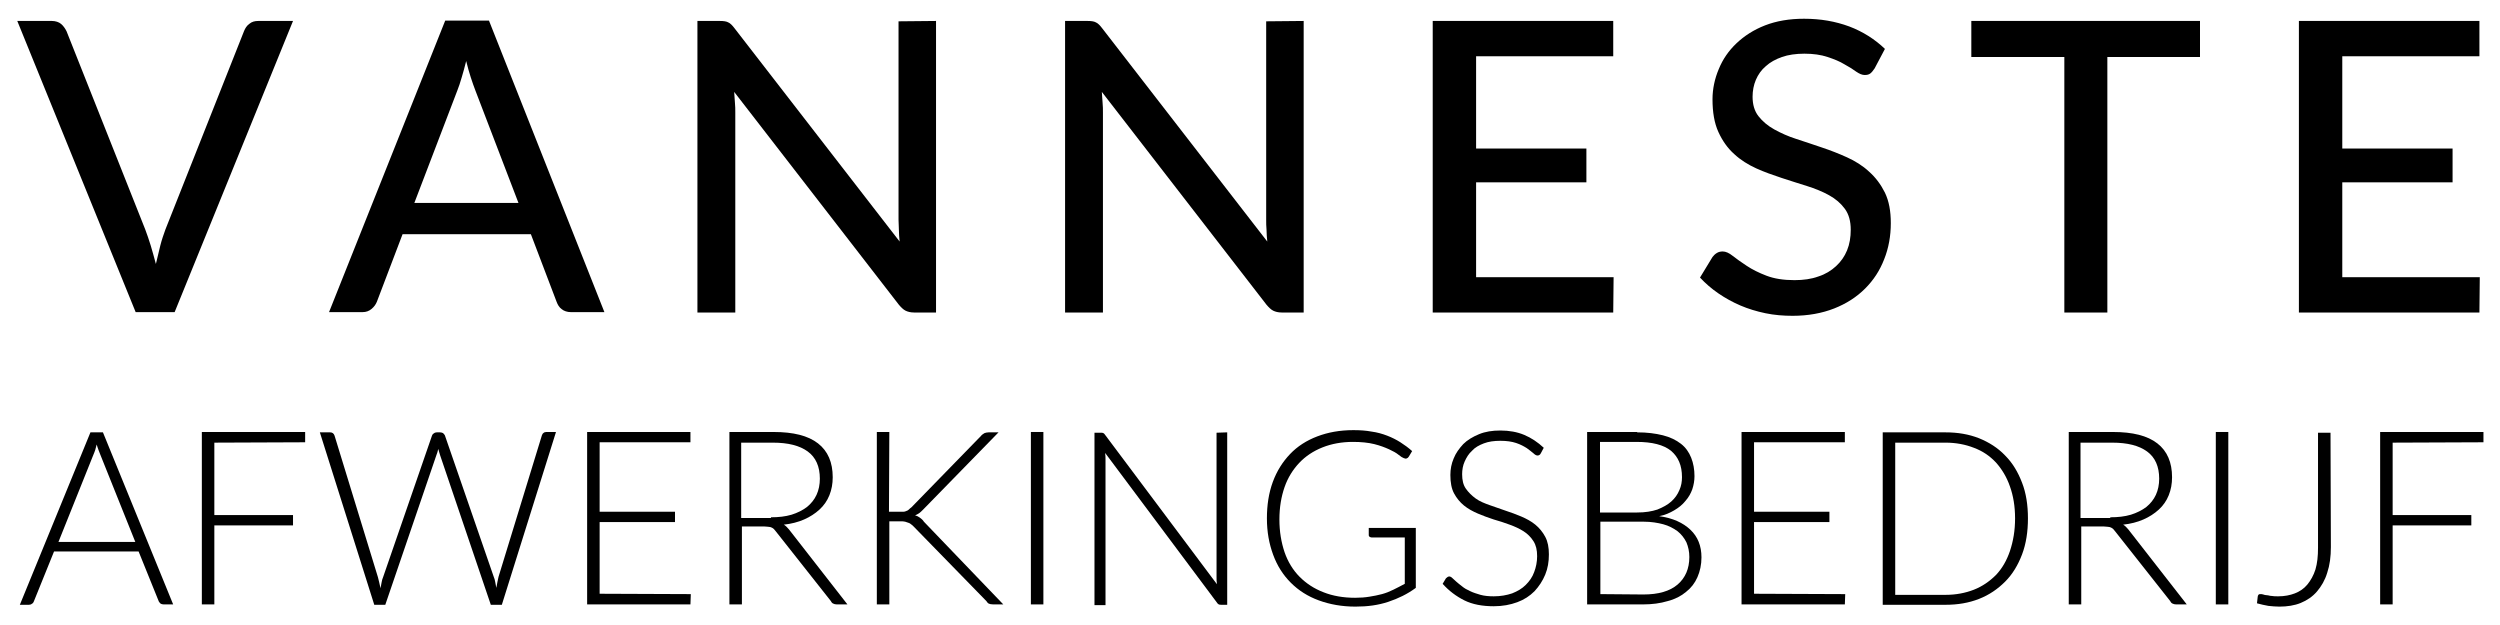 <?xml version="1.0" encoding="utf-8"?>
<!-- Generator: Adobe Illustrator 21.1.0, SVG Export Plug-In . SVG Version: 6.00 Build 0)  -->
<svg version="1.1" id="Layer_1" xmlns="http://www.w3.org/2000/svg" xmlns:xlink="http://www.w3.org/1999/xlink" x="0px" y="0px"
	 viewBox="0 0 680 170" style="enable-background:new 0 0 680 170;" xml:space="preserve">
<g>
	<path d="M79.7,5.7L47.5,84.9H36.9L4.7,5.7h9.4c1,0,1.9,0.3,2.5,0.8c0.6,0.5,1.1,1.2,1.5,2l21.4,53.9c0.5,1.3,1,2.8,1.5,4.4
		s0.9,3.2,1.4,5c0.4-1.7,0.8-3.4,1.2-5s0.9-3,1.4-4.4l21.4-54c0.3-0.7,0.7-1.4,1.4-1.9c0.7-0.6,1.5-0.8,2.5-0.8
		C70.3,5.7,79.7,5.7,79.7,5.7z"/>
	<path d="M164.4,84.9h-9.1c-1,0-1.9-0.3-2.5-0.8c-0.7-0.5-1.1-1.2-1.4-2l-7-18.4h-34.9l-7,18.4c-0.3,0.7-0.7,1.3-1.4,1.9
		c-0.7,0.6-1.5,0.9-2.5,0.9h-9.1l31.6-79.3H133L164.4,84.9z M141.1,55.4l-11.8-30.8c-0.8-2.1-1.7-4.7-2.5-8
		c-0.4,1.6-0.8,3.1-1.2,4.4c-0.4,1.4-0.8,2.6-1.2,3.6l-11.7,30.6h28.4V55.4z"/>
	<path d="M254.6,5.7V85h-6c-0.9,0-1.7-0.2-2.3-0.5s-1.2-0.9-1.8-1.6L199.7,25c0.1,1,0.1,2,0.2,2.9c0.1,1,0.1,1.9,0.1,2.7V85h-10.3
		V5.7h6.1c1,0,1.8,0.1,2.3,0.4c0.5,0.2,1.1,0.8,1.7,1.6l44.9,58c-0.1-1.1-0.2-2.1-0.2-3.1s-0.1-2-0.1-2.8v-54L254.6,5.7L254.6,5.7z"
		/>
	<path d="M354.6,5.7V85h-6c-0.9,0-1.7-0.2-2.3-0.5c-0.6-0.3-1.2-0.9-1.8-1.6L299.7,25c0.1,1,0.1,2,0.2,2.9c0.1,1,0.1,1.9,0.1,2.7V85
		h-10.3V5.7h6.1c1,0,1.8,0.1,2.3,0.4c0.5,0.2,1.1,0.8,1.7,1.6l44.9,58c-0.1-1.1-0.2-2.1-0.2-3.1c-0.1-1-0.1-2-0.1-2.8v-54L354.6,5.7
		L354.6,5.7z"/>
	<path d="M438.9,75.4l-0.1,9.6h-49.1V5.7h49.1v9.6h-37.3v25.1h30v9.2h-30v25.8H438.9z"/>
	<path d="M509.9,18.6c-0.4,0.6-0.8,1.1-1.2,1.4c-0.4,0.3-0.9,0.4-1.5,0.4c-0.7,0-1.4-0.3-2.3-0.9c-0.8-0.6-1.9-1.3-3.2-2
		c-1.3-0.8-2.8-1.4-4.6-2c-1.8-0.6-3.9-0.9-6.3-0.9c-2.3,0-4.4,0.3-6.1,0.9c-1.7,0.6-3.2,1.4-4.4,2.5c-1.2,1-2.1,2.3-2.7,3.7
		c-0.6,1.4-0.9,3-0.9,4.6c0,2.1,0.5,3.9,1.6,5.3s2.5,2.6,4.3,3.6s3.8,1.9,6,2.6c2.2,0.7,4.5,1.5,6.9,2.3s4.7,1.7,6.9,2.7
		c2.2,1,4.3,2.3,6,3.9c1.8,1.6,3.2,3.5,4.3,5.7c1.1,2.3,1.6,5,1.6,8.3c0,3.5-0.6,6.8-1.8,9.8c-1.2,3.1-2.9,5.7-5.2,8
		c-2.3,2.3-5.1,4.1-8.4,5.4s-7.1,2-11.3,2c-2.5,0-5-0.2-7.4-0.7s-4.7-1.2-6.8-2.1c-2.1-0.9-4.1-2-6-3.3s-3.5-2.7-5-4.3l3.4-5.6
		c0.3-0.4,0.7-0.8,1.2-1.1c0.5-0.3,1-0.4,1.6-0.4c0.8,0,1.7,0.4,2.7,1.2c1,0.8,2.3,1.7,3.8,2.7s3.3,1.9,5.4,2.7
		c2.1,0.8,4.6,1.2,7.6,1.2c2.4,0,4.6-0.3,6.5-1c1.9-0.6,3.5-1.6,4.8-2.8c1.3-1.2,2.3-2.6,3-4.3c0.7-1.7,1-3.6,1-5.6
		c0-2.3-0.5-4.2-1.6-5.7s-2.5-2.7-4.3-3.7s-3.8-1.8-6-2.5s-4.5-1.4-6.9-2.2s-4.7-1.6-6.9-2.6c-2.2-1-4.3-2.3-6-3.9
		c-1.8-1.6-3.2-3.6-4.3-6c-1.1-2.4-1.6-5.4-1.6-8.9c0-2.8,0.6-5.6,1.7-8.2c1.1-2.7,2.7-5,4.8-7c2.1-2,4.7-3.7,7.8-4.9
		c3.1-1.2,6.6-1.8,10.6-1.8c4.5,0,8.5,0.7,12.3,2.1c3.7,1.4,7,3.5,9.7,6.1L509.9,18.6z"/>
	<path d="M598.4,15.5h-25.2V85h-11.7V15.5h-25.3V5.7h62.2V15.5z"/>
	<path d="M674.5,75.4l-0.1,9.6h-49.1V5.7h49.1v9.6h-37.3v25.1h30v9.2h-30v25.8H674.5z"/>
	<path d="M47.1,164.4h-2.6c-0.3,0-0.6-0.1-0.8-0.2c-0.2-0.2-0.4-0.4-0.5-0.6L37.7,150h-23l-5.5,13.6c-0.1,0.2-0.2,0.5-0.5,0.6
		c-0.2,0.2-0.5,0.3-0.8,0.3H5.4l19.2-46.9H28L47.1,164.4z M36.8,147.4l-9.5-23.7c-0.3-0.8-0.7-1.7-1-2.8c-0.1,0.5-0.3,1-0.4,1.5
		c-0.2,0.5-0.3,0.9-0.5,1.3l-9.5,23.7H36.8z"/>
	<path d="M58.3,120.4v19.7h21.4v2.8H58.3v21.5h-3.4v-46.9H83v2.8L58.3,120.4L58.3,120.4z"/>
	<path d="M151.2,117.6l-14.7,46.9h-3l-13.8-40.7c-0.2-0.6-0.3-1.1-0.5-1.7c-0.1,0.6-0.3,1.2-0.5,1.7l-13.9,40.7h-3L87,117.6h2.8
		c0.6,0,1,0.3,1.2,0.9l11.8,38.5c0.2,0.9,0.5,1.9,0.7,3c0.1-0.6,0.2-1.1,0.3-1.6c0.1-0.5,0.2-1,0.4-1.4l13.3-38.5
		c0.1-0.2,0.2-0.5,0.5-0.6c0.2-0.2,0.5-0.3,0.8-0.3h0.9c0.3,0,0.6,0.1,0.8,0.2c0.2,0.2,0.4,0.4,0.5,0.6l13.3,38.5
		c0.2,0.4,0.3,0.9,0.4,1.4c0.1,0.5,0.2,1,0.3,1.6c0.1-0.6,0.2-1.1,0.3-1.6s0.2-1,0.3-1.4l11.8-38.5c0.1-0.2,0.2-0.5,0.4-0.6
		c0.2-0.2,0.5-0.3,0.8-0.3h2.6V117.6z"/>
	<path d="M187.9,161.6l-0.1,2.8h-28.1v-46.9h28.1v2.8h-24.7v18.9h20.5v2.8h-20.5v19.5L187.9,161.6L187.9,161.6z"/>
	<path d="M230.5,164.4h-2.9c-0.4,0-0.7-0.1-0.9-0.2c-0.3-0.1-0.5-0.3-0.7-0.7l-15-19c-0.2-0.2-0.4-0.5-0.5-0.6
		c-0.2-0.2-0.4-0.3-0.6-0.4c-0.2-0.1-0.5-0.2-0.8-0.2s-0.7-0.1-1.2-0.1h-6.1v21.2h-3.4v-46.9h12c5.4,0,9.4,1,12.1,3.1
		c2.7,2.1,4,5.2,4,9.2c0,1.8-0.3,3.4-0.9,4.9s-1.5,2.8-2.7,3.9c-1.2,1.1-2.6,2-4.2,2.7c-1.6,0.7-3.5,1.2-5.5,1.4
		c0.5,0.3,1,0.8,1.4,1.3L230.5,164.4z M209.7,140.7c2.1,0,3.9-0.2,5.6-0.7c1.6-0.5,3-1.2,4.2-2.1c1.1-0.9,2-2,2.6-3.3
		s0.9-2.8,0.9-4.4c0-3.3-1.1-5.8-3.3-7.4s-5.3-2.4-9.5-2.4h-8.6v20.5h8.1V140.7z"/>
	<path d="M241.8,139.2h2.8c0.4,0,0.8,0,1.1,0s0.6-0.1,0.8-0.2c0.3-0.1,0.5-0.2,0.7-0.4s0.4-0.4,0.7-0.6l18.9-19.4
		c0.3-0.4,0.7-0.6,1-0.8c0.3-0.1,0.7-0.2,1.1-0.2h2.7l-20.5,21c-0.4,0.4-0.8,0.8-1.1,1s-0.7,0.4-1.1,0.6c0.5,0.1,0.9,0.3,1.3,0.6
		c0.4,0.3,0.8,0.6,1.1,1.1l21.6,22.5h-2.7c-0.6,0-1-0.1-1.2-0.2c-0.3-0.1-0.5-0.4-0.7-0.7l-19.8-20.3c-0.2-0.2-0.5-0.5-0.7-0.6
		c-0.2-0.2-0.4-0.3-0.7-0.4c-0.3-0.1-0.6-0.2-0.9-0.3c-0.3-0.1-0.8-0.1-1.3-0.1h-3v22.6h-3.4v-46.9h3.4L241.8,139.2L241.8,139.2z"/>
	<path d="M283.8,164.4h-3.4v-46.9h3.4V164.4z"/>
	<path d="M333.8,117.6v46.9h-1.6c-0.3,0-0.5,0-0.7-0.1s-0.4-0.3-0.5-0.5l-30.4-40.7c0.1,0.7,0.1,1.3,0.1,1.9v39.5h-3v-46.9h1.7
		c0.3,0,0.5,0,0.7,0.1s0.3,0.2,0.5,0.5l30.4,40.6c-0.1-0.7-0.1-1.3-0.1-1.9v-39.3L333.8,117.6L333.8,117.6z"/>
	<path d="M385.1,143.2v16.7c-2.3,1.7-4.8,2.9-7.5,3.8c-2.7,0.9-5.6,1.3-8.9,1.3c-3.7,0-7-0.6-10-1.7c-3-1.1-5.5-2.7-7.6-4.8
		s-3.7-4.6-4.8-7.6c-1.1-3-1.7-6.2-1.7-9.9c0-3.6,0.5-6.9,1.6-9.9s2.7-5.5,4.7-7.6s4.5-3.7,7.4-4.8c2.9-1.1,6.1-1.7,9.8-1.7
		c1.8,0,3.4,0.1,5,0.4c1.5,0.2,2.9,0.6,4.2,1.1c1.3,0.5,2.5,1.1,3.6,1.8c1.1,0.7,2.2,1.5,3.2,2.4l-0.9,1.5c-0.3,0.5-0.8,0.7-1.4,0.4
		c-0.3-0.1-0.8-0.4-1.4-0.9s-1.5-1-2.6-1.5s-2.4-1-4-1.4s-3.6-0.6-5.8-0.6c-3,0-5.8,0.5-8.3,1.5s-4.6,2.4-6.3,4.2
		c-1.7,1.8-3.1,4-4,6.6s-1.4,5.5-1.4,8.8s0.5,6.2,1.4,8.9c0.9,2.6,2.3,4.9,4.1,6.7c1.8,1.8,3.9,3.2,6.5,4.2c2.5,1,5.4,1.5,8.6,1.5
		c1.4,0,2.7-0.1,3.9-0.3c1.2-0.2,2.3-0.4,3.4-0.7s2.1-0.7,3.1-1.2s2-1,3.1-1.6v-12.6h-9c-0.2,0-0.4-0.1-0.6-0.2
		c-0.2-0.2-0.2-0.3-0.2-0.5v-1.9h12.8V143.2z"/>
	<path d="M419.1,123.3c-0.2,0.4-0.5,0.6-0.9,0.6c-0.3,0-0.7-0.2-1.1-0.6c-0.5-0.4-1.1-0.9-1.8-1.4c-0.8-0.5-1.7-1-2.9-1.4
		c-1.2-0.4-2.6-0.6-4.3-0.6c-1.7,0-3.2,0.2-4.5,0.7s-2.4,1.1-3.2,2c-0.9,0.8-1.5,1.8-2,2.9s-0.7,2.3-0.7,3.5c0,1.6,0.3,2.9,1,3.9
		s1.6,1.9,2.7,2.7s2.4,1.3,3.8,1.8s2.8,1,4.3,1.5s2.9,1,4.3,1.6s2.7,1.3,3.8,2.2c1.1,0.9,2,2,2.7,3.3s1,2.9,1,4.8c0,2-0.3,3.8-1,5.5
		s-1.7,3.2-2.9,4.5c-1.3,1.3-2.8,2.3-4.7,3c-1.9,0.7-4,1.1-6.4,1.1c-3.1,0-5.8-0.5-8-1.6s-4.2-2.6-5.9-4.5l0.9-1.5
		c0.3-0.3,0.6-0.5,0.9-0.5c0.2,0,0.5,0.1,0.8,0.4c0.3,0.3,0.7,0.6,1.1,1s1,0.8,1.6,1.3s1.3,0.9,2.2,1.3c0.8,0.4,1.8,0.7,2.8,1
		c1.1,0.3,2.3,0.4,3.6,0.4c1.9,0,3.5-0.3,5-0.8c1.5-0.6,2.7-1.3,3.7-2.3s1.8-2.1,2.3-3.5c0.5-1.3,0.8-2.8,0.8-4.3c0-1.7-0.3-3-1-4.1
		s-1.6-2-2.7-2.7s-2.4-1.3-3.8-1.8s-2.8-1-4.3-1.4c-1.5-0.5-2.9-1-4.3-1.6s-2.7-1.3-3.8-2.2c-1.1-0.9-2-2-2.7-3.3s-1-3-1-5
		c0-1.6,0.3-3.1,0.9-4.5c0.6-1.5,1.5-2.7,2.6-3.9c1.1-1.1,2.6-2,4.3-2.7c1.7-0.7,3.6-1,5.8-1c2.4,0,4.6,0.4,6.5,1.2
		c1.9,0.8,3.7,2,5.3,3.5L419.1,123.3z"/>
	<path d="M445.3,117.6c2.7,0,5,0.3,7,0.8s3.6,1.3,4.9,2.3s2.2,2.3,2.8,3.8c0.6,1.5,0.9,3.2,0.9,5c0,1.2-0.2,2.4-0.6,3.6
		c-0.4,1.1-1,2.2-1.9,3.2c-0.8,1-1.8,1.8-3,2.5s-2.5,1.3-4.1,1.6c3.7,0.5,6.5,1.8,8.5,3.7s3,4.4,3,7.5c0,2-0.4,3.8-1.1,5.4
		c-0.7,1.6-1.7,2.9-3.1,4c-1.3,1.1-3,2-5,2.5c-2,0.6-4.2,0.9-6.7,0.9h-15.2v-46.9h13.6V117.6z M435.2,120.2v19.2h10.1
		c2.2,0,4-0.3,5.5-0.8c1.5-0.6,2.8-1.3,3.8-2.2s1.7-1.9,2.2-3.1c0.5-1.1,0.7-2.3,0.7-3.5c0-3.2-1-5.5-3-7.2c-2-1.6-5.1-2.4-9.3-2.4
		C445.2,120.2,435.2,120.2,435.2,120.2z M447,161.7c4.1,0,7.2-0.9,9.3-2.7c2.1-1.8,3.2-4.3,3.2-7.5c0-1.5-0.3-2.8-0.8-4
		c-0.6-1.2-1.4-2.2-2.4-3c-1.1-0.8-2.4-1.5-3.9-1.9s-3.3-0.7-5.3-0.7h-11.8v19.7L447,161.7L447,161.7z"/>
	<path d="M501.9,161.6l-0.1,2.8h-28.1v-46.9h28.1v2.8h-24.7v18.9h20.5v2.8h-20.5v19.5L501.9,161.6L501.9,161.6z"/>
	<path d="M551.6,141c0,3.6-0.5,6.9-1.6,9.8c-1.1,2.9-2.6,5.4-4.6,7.4s-4.3,3.6-7.1,4.7s-5.8,1.6-9.1,1.6h-17.1v-46.9h17.1
		c3.3,0,6.3,0.5,9.1,1.6c2.7,1.1,5.1,2.6,7.1,4.7c2,2,3.5,4.5,4.6,7.4C551.1,134.1,551.6,137.4,551.6,141z M548.1,141
		c0-3.3-0.5-6.2-1.4-8.7c-0.9-2.6-2.2-4.7-3.8-6.5c-1.7-1.8-3.6-3.1-6-4c-2.3-0.9-4.9-1.4-7.7-1.4h-13.7v41.4h13.7
		c2.8,0,5.4-0.5,7.7-1.4s4.3-2.3,6-4c1.7-1.8,2.9-3.9,3.8-6.5C547.6,147.2,548.1,144.3,548.1,141z"/>
	<path d="M594.8,164.4h-2.9c-0.4,0-0.7-0.1-0.9-0.2c-0.3-0.1-0.5-0.3-0.7-0.7l-15-19c-0.2-0.2-0.4-0.5-0.5-0.6
		c-0.2-0.2-0.4-0.3-0.6-0.4c-0.2-0.1-0.5-0.2-0.8-0.2s-0.7-0.1-1.2-0.1h-6.1v21.2h-3.4v-46.9h12c5.4,0,9.4,1,12.1,3.1
		c2.7,2.1,4,5.2,4,9.2c0,1.8-0.3,3.4-0.9,4.9c-0.6,1.5-1.5,2.8-2.7,3.9c-1.2,1.1-2.6,2-4.2,2.7c-1.6,0.7-3.5,1.2-5.5,1.4
		c0.5,0.3,1,0.8,1.4,1.3L594.8,164.4z M574,140.7c2.1,0,3.9-0.2,5.6-0.7c1.6-0.5,3-1.2,4.2-2.1c1.1-0.9,2-2,2.6-3.3s0.9-2.8,0.9-4.4
		c0-3.3-1.1-5.8-3.3-7.4s-5.3-2.4-9.5-2.4h-8.6v20.5h8.1V140.7z"/>
	<path d="M606.1,164.4h-3.4v-46.9h3.4V164.4z"/>
	<path d="M634,148.8c0,2.6-0.3,4.9-1,7c-0.6,2-1.6,3.7-2.8,5.1c-1.2,1.4-2.7,2.4-4.4,3.1c-1.7,0.7-3.7,1-5.8,1c-1,0-2-0.1-3-0.2
		c-1-0.2-2.1-0.4-3.1-0.7c0-0.3,0.1-0.6,0.1-0.9c0-0.3,0.1-0.6,0.1-0.9c0-0.2,0.1-0.4,0.2-0.5c0.1-0.2,0.3-0.2,0.6-0.2
		c0.2,0,0.4,0,0.7,0.1s0.6,0.2,1,0.2s0.8,0.2,1.3,0.2c0.5,0.1,1.1,0.1,1.8,0.1c1.7,0,3.2-0.3,4.5-0.8s2.5-1.3,3.4-2.4
		c0.9-1.1,1.7-2.5,2.2-4.1c0.5-1.7,0.7-3.6,0.7-5.9v-31.3h3.4L634,148.8L634,148.8z"/>
	<path d="M650.8,120.4v19.7h21.4v2.8h-21.4v21.5h-3.4v-46.9h28.1v2.8L650.8,120.4L650.8,120.4z"/>
</g>
</svg>
